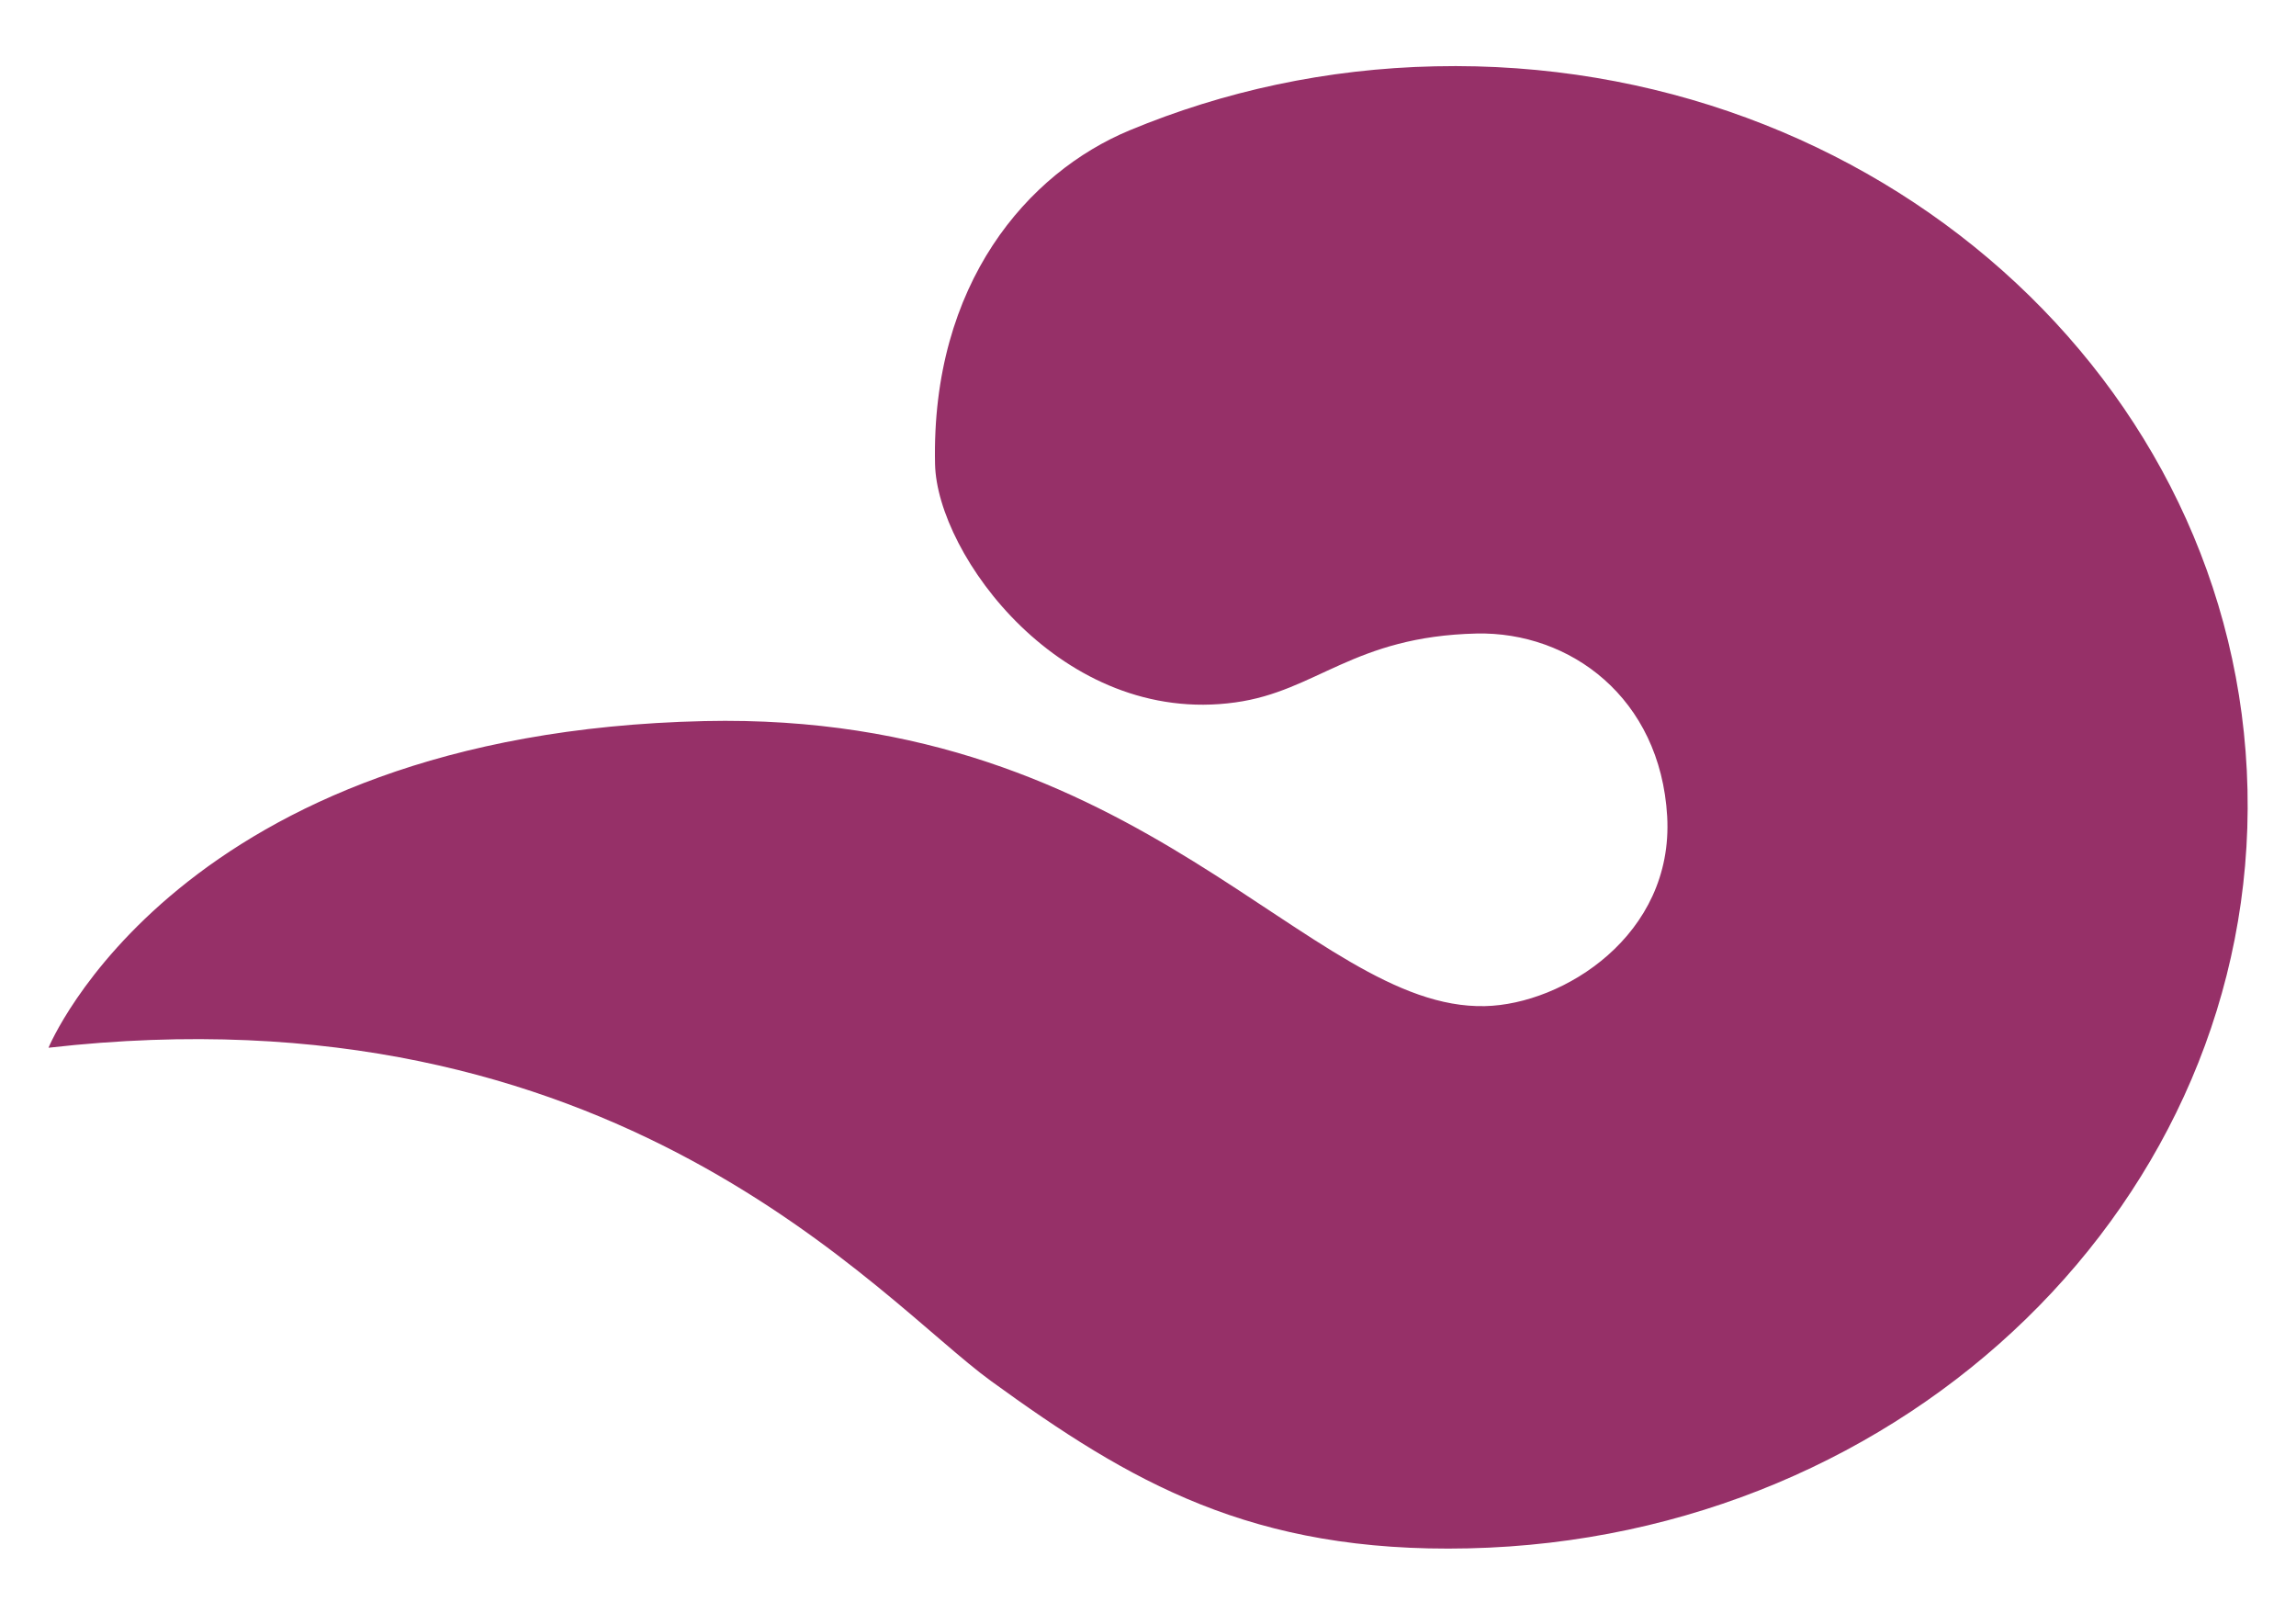 <svg xmlns="http://www.w3.org/2000/svg" viewBox="0 0 800 562" width="800" height="562"><title>Proyecto nuevo</title><style>		.s0 { fill: #963068 } 	</style><path id="&lt;Path&gt;" class="s0" d="m783.1 275.1c-3.2-142.6-129.9-255.4-283-252-37.9 0.8-73.8 8.7-106.5 22.3-35.4 14.7-69.2 53.3-67.8 116.3 0.7 31.5 44.2 91.4 104.6 83 28.4-3.9 41.1-23 84.1-24 32.5-0.7 64 22.3 66.4 63.7 2.3 41.4-36.2 65.5-63.5 66.1-61.6 1.4-118.5-102.7-271.9-99.3-183.7 4.1-228.6 113.8-228.6 113.8 197.6-22.5 289.6 88 328.4 116.1 48.5 35.2 90.8 60 166.3 58.3 153.2-3.4 274.7-121.8 271.5-264.3z"></path></svg>